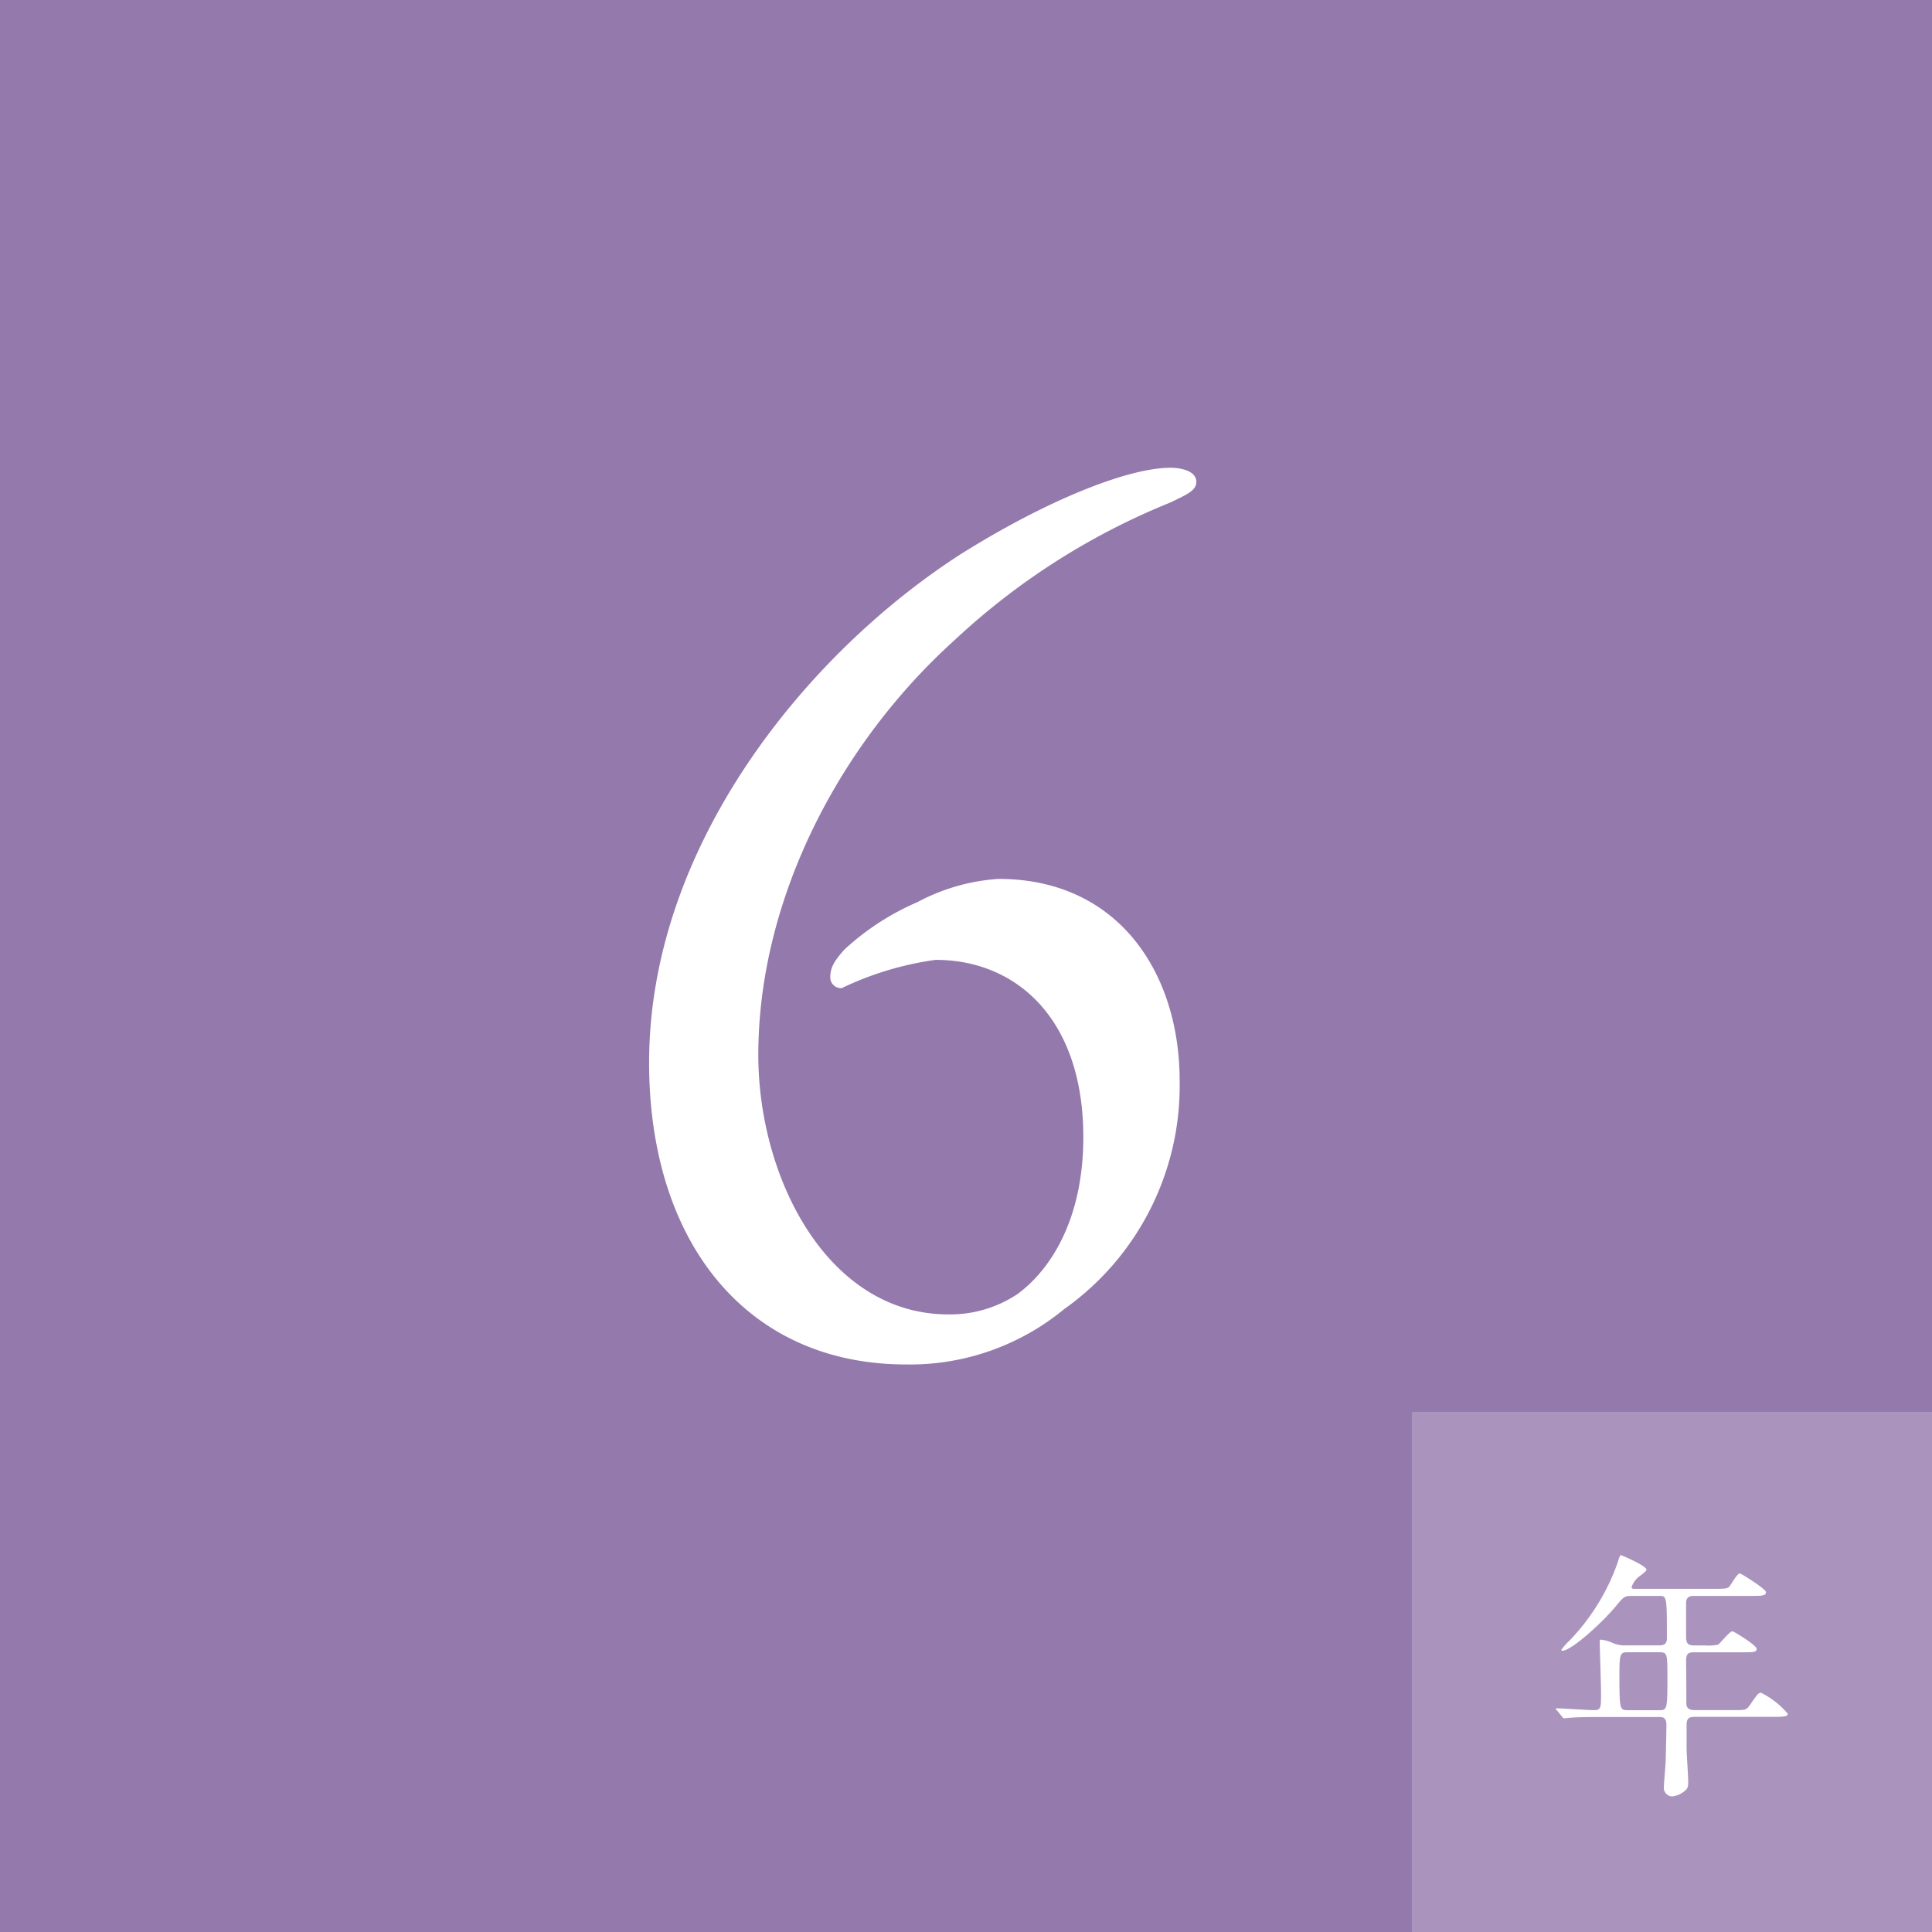 <svg xmlns="http://www.w3.org/2000/svg" width="120" height="120" preserveAspectRatio="none" viewBox="0 0 120 120"><title>アセット 12</title><g style="isolation:isolate"><rect width="120" height="120" fill="#9479ad" style="mix-blend-mode:multiply"/><polygon points="120 120 0 120 0 0 120 120" fill="#9479ad" opacity="0.2" style="mix-blend-mode:multiply"/><path d="M73.27,67.119a17,17,0,0,1-7.182,14.2,15.045,15.045,0,0,1-9.813,3.43c-9.894,0-15.958-7.58-15.958-18.75,0-13.484,9.814-25.452,19.389-31.6,5.345-3.351,10.372-5.346,13-5.346.559,0,1.6.16,1.6.878,0,.558-.638.8-1.6,1.276a43.39,43.39,0,0,0-13.4,8.538C52.046,46.293,47.1,55.948,47.1,65.523c0,7.659,4.309,16.117,11.809,16.117a7.538,7.538,0,0,0,4.308-1.277c2.155-1.6,4.07-4.787,4.07-9.734,0-7.341-4.15-11.01-9.176-11.01a19.6,19.6,0,0,0-5.825,1.754.669.669,0,0,1-.718-.637c0-.559.16-.958.878-1.756a15.994,15.994,0,0,1,4.548-2.952,12.34,12.34,0,0,1,5.027-1.437C69.52,54.591,73.27,60.5,73.27,67.119Z" fill="#fff"/><rect x="87.692" y="87.692" width="32.308" height="32.308" fill="#aa94bd"/><path d="M101.391,99.125c-.5,0-.532.049-.983.587-.854,1.042-2.8,2.817-3.368,2.817-.016,0-.064,0-.064-.049a3.735,3.735,0,0,1,.515-.586,13.35,13.35,0,0,0,3-4.885c.016-.081.129-.423.178-.423.29.114,1.595.684,1.595.911,0,.115-.451.408-.532.489a1.33,1.33,0,0,0-.387.587c0,.113.033.113.435.113H106.5c.741,0,.805-.032.918-.147.1-.113.483-.813.645-.813.064,0,1.627.96,1.627,1.172,0,.227-.322.227-.87.227H105.21c-.226,0-.452.034-.484.392v2.148c0,.5.193.538.58.538h.613a2.972,2.972,0,0,0,.789-.049c.145-.081.709-.83.9-.83.081,0,1.5.863,1.5,1.09,0,.212-.21.212-.87.212h-2.933c-.451,0-.58.049-.58.6.016.6.016,1.872.016,2.491,0,.211,0,.5.5.5h2.626c.548,0,.613,0,.886-.406.419-.6.468-.668.629-.668a5.183,5.183,0,0,1,1.66,1.3c0,.146-.145.195-.854.195h-4.947c-.4,0-.484.163-.484.52V108.6c0,.294.1,1.71.1,2.035,0,.277-.016.441-.161.554a1.419,1.419,0,0,1-.854.39.542.542,0,0,1-.5-.5c0-.229.1-1.335.113-1.6.016-.5.049-1.938.049-2.345,0-.488-.258-.488-.484-.488h-3.48c-.387,0-1.467,0-2.031.049-.048,0-.29.032-.338.032-.064,0-.1-.032-.145-.1l-.306-.374c-.081-.082-.081-.082-.081-.114s.032-.032.065-.032c.322,0,1.917.113,2.288.113.451,0,.451-.113.451-1.091,0-.472-.081-2.93-.081-2.995,0-.261,0-.293.065-.293a2.406,2.406,0,0,1,.789.228,1.919,1.919,0,0,0,.758.13h2.062c.468,0,.5-.228.5-.5,0-2.574-.016-2.574-.484-2.574Zm-.29,3.5c-.468,0-.516.066-.516,1.465,0,2.133.032,2.133.548,2.133h1.885c.516,0,.548,0,.548-1.938,0-1.611,0-1.66-.532-1.66Z" fill="#fff"/></g></svg>